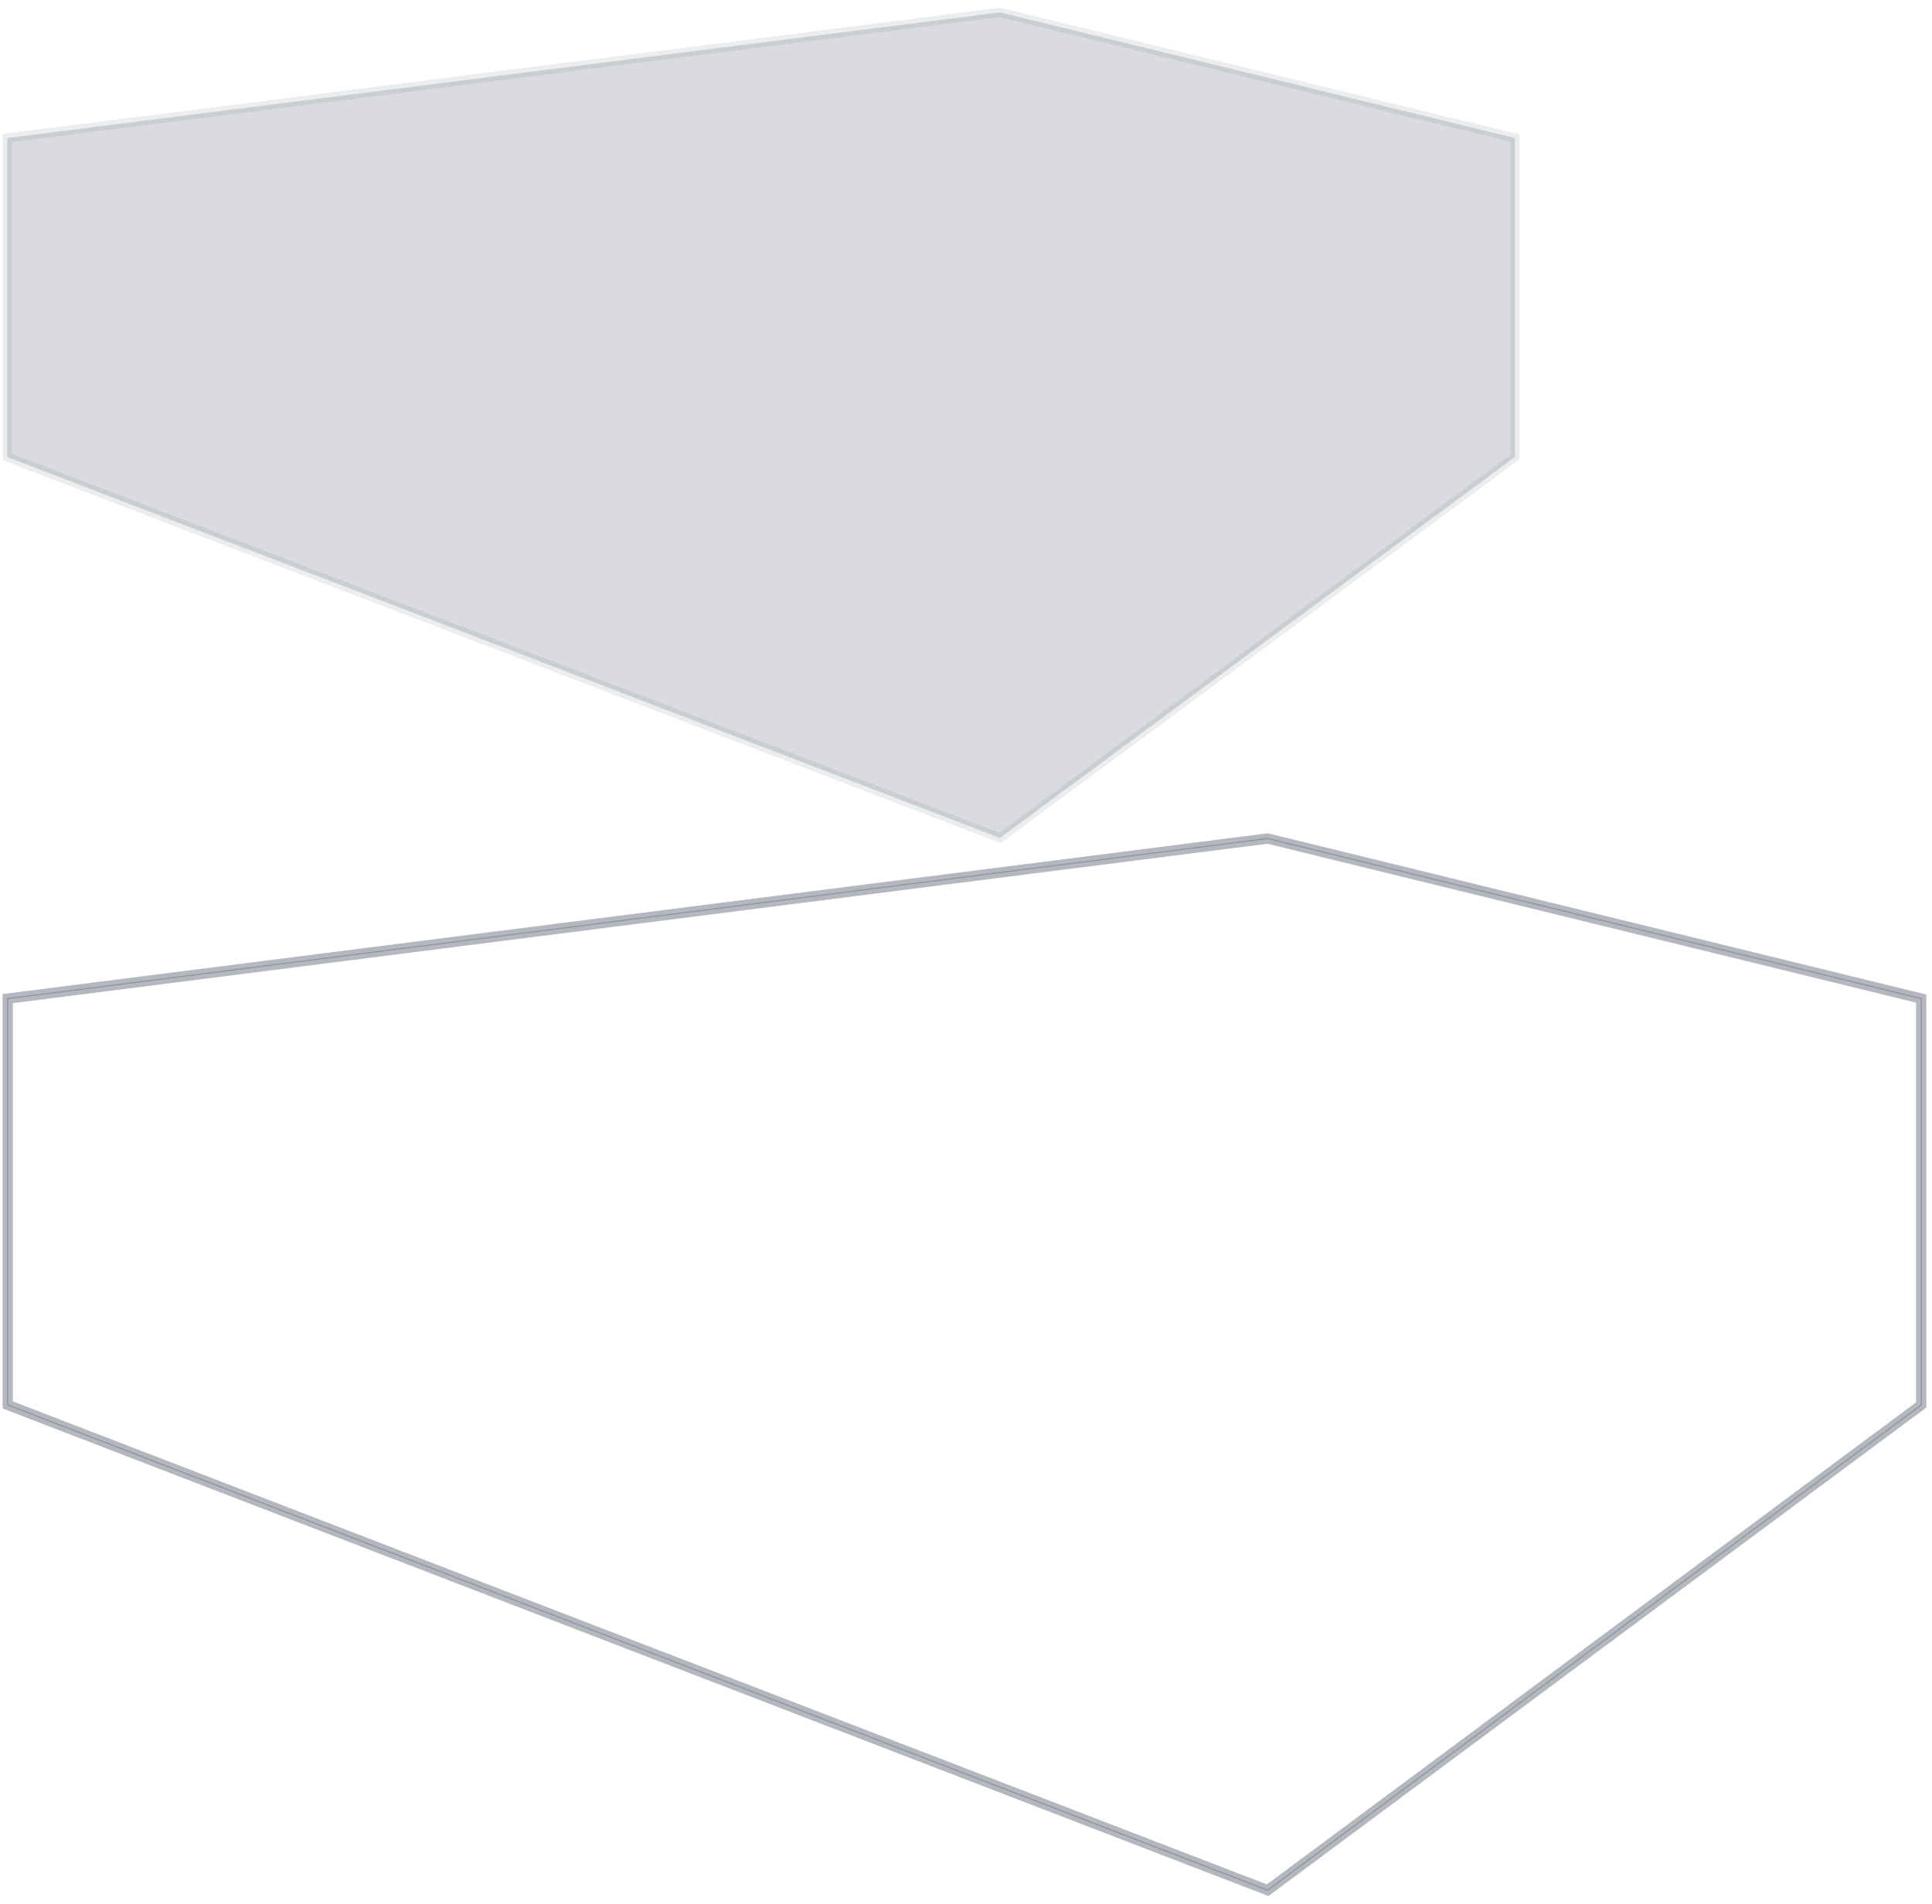 <?xml version="1.0" encoding="UTF-8"?> <svg xmlns="http://www.w3.org/2000/svg" width="210" height="207" viewBox="0 0 210 207" fill="none"><path opacity="0.25" fill-rule="evenodd" clip-rule="evenodd" d="M0.783 15.006L108.689 1.347L164.666 15.006V49.681L108.689 91.09L0.783 49.681V15.006Z" fill="#6A737F" stroke="#6A737F" stroke-opacity="0.5"></path><path opacity="0.5" fill-rule="evenodd" clip-rule="evenodd" d="M137.791 91.091L208.888 108.506V152.757L137.797 205.547L0.783 152.768V108.5L137.791 91.091ZM0.904 108.608V152.685L137.779 205.409L208.767 152.696V108.602L137.784 91.214L0.904 108.608Z" fill="#6A737F" stroke="#6A737F"></path></svg> 